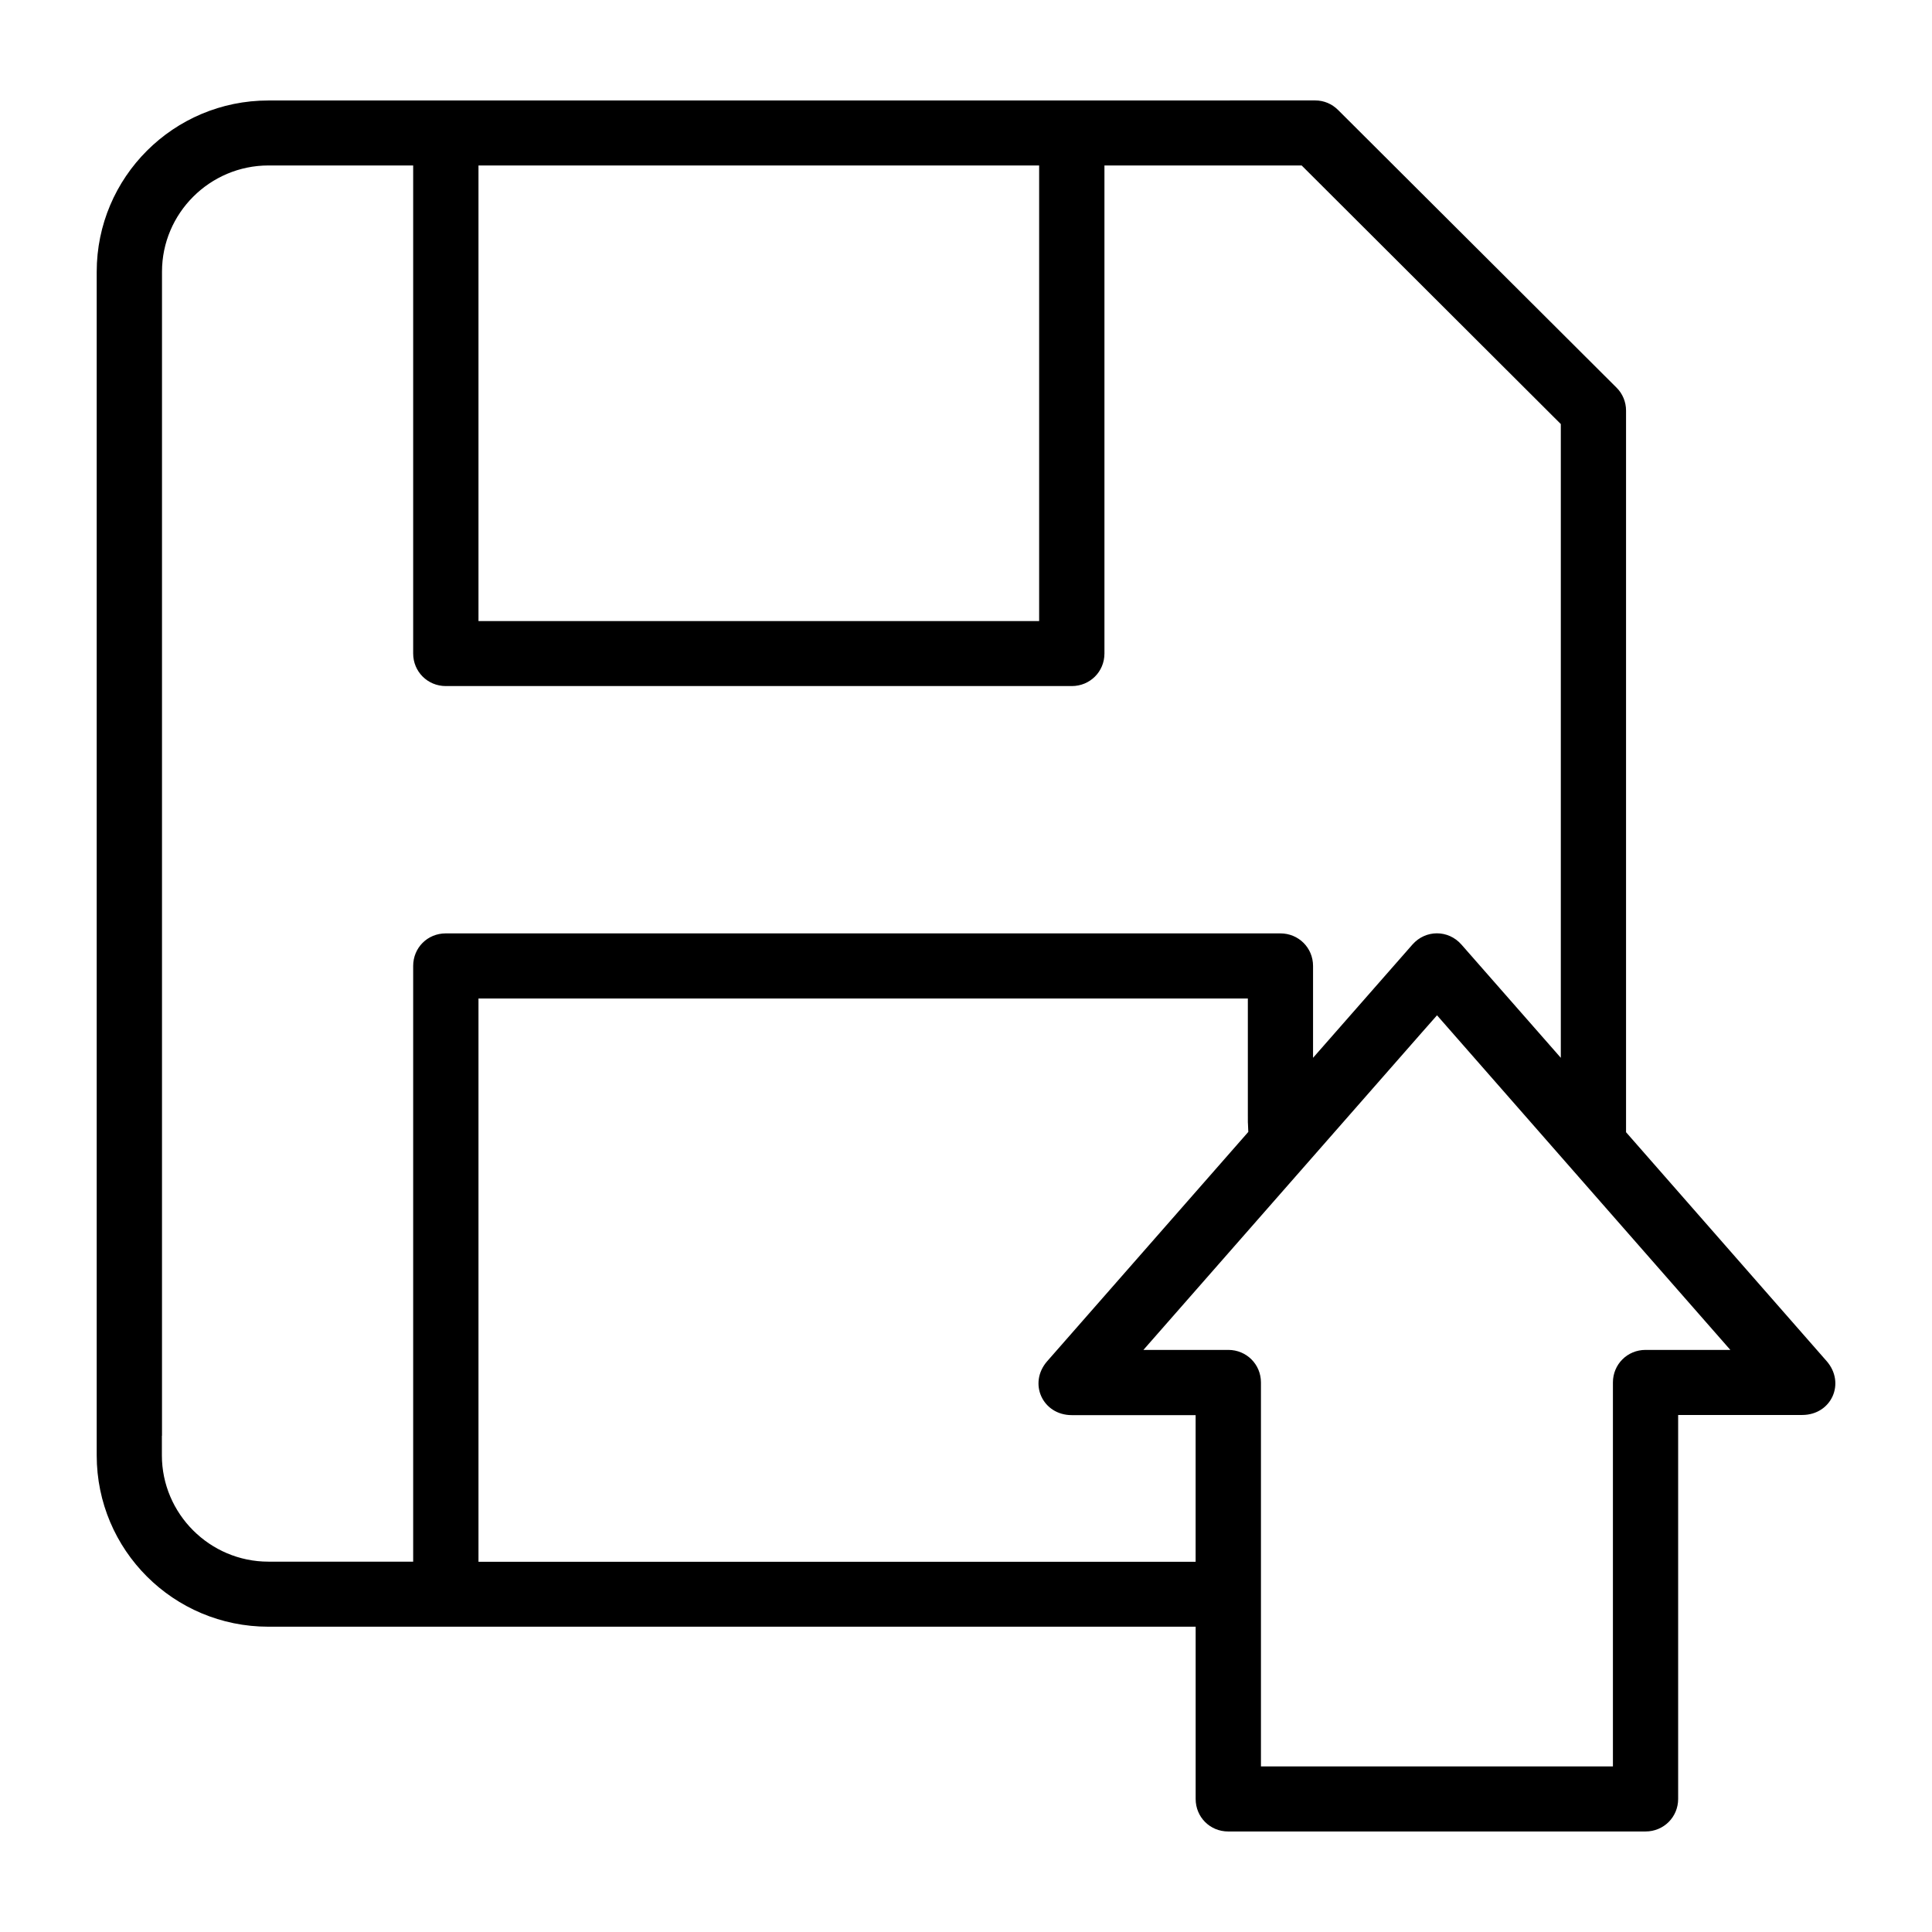 <?xml version="1.0" encoding="UTF-8"?>
<!-- Uploaded to: ICON Repo, www.svgrepo.com, Generator: ICON Repo Mixer Tools -->
<svg fill="#000000" width="800px" height="800px" version="1.1" viewBox="144 144 512 512" xmlns="http://www.w3.org/2000/svg">
 <path d="m215.12 170.63c-25.133 0-45.492 20.344-45.492 45.402v313.66c0 25.086 20.344 45.402 45.492 45.402h245.74v45.641c0 4.816 3.793 8.625 8.625 8.625h110.59c4.832 0 8.652-3.824 8.652-8.625v-101.75h32.852c7.793 0 11.586-8.477 6.477-14.301l-53.137-60.637v-191.24c0-2.281-0.902-4.477-2.519-6.074l-73.777-73.57c-1.645-1.645-3.777-2.547-6.074-2.547zm0.027 17.219h38.348v129.34c0 4.801 3.824 8.625 8.652 8.625h165.89c4.832 0 8.652-3.824 8.652-8.625v-129.34h52.262l68.68 68.531v167.95l-26.332-30.008c-3.496-3.984-9.512-3.973-12.996 0l-26.332 30.008v-24.348c0-4.801-3.824-8.625-8.652-8.625h-221.2c-4.832 0-8.625 3.809-8.625 8.625v157.87h-38.379c-15.516 0-28.215-12.684-28.215-28.184v-5.188h0.031v-308.48c0-15.5 12.699-28.152 28.215-28.152zm55.656 0h148.58v120.74h-148.58zm0 220.76h203.89v5.188 25.414c0 3.051 0 1.898 0.031 2.668l0.09 2.09-53.285 60.754c-5.113 5.824-1.246 14.301 6.504 14.301h32.82v38.867h-190.05zm254.02 4.457 77.734 88.672h-22.465c-4.832 0-8.652 3.824-8.652 8.625v101.75h-93.277v-101.75c0-4.801-3.824-8.625-8.652-8.625h-22.492l73.883-84.227z"/>
</svg>